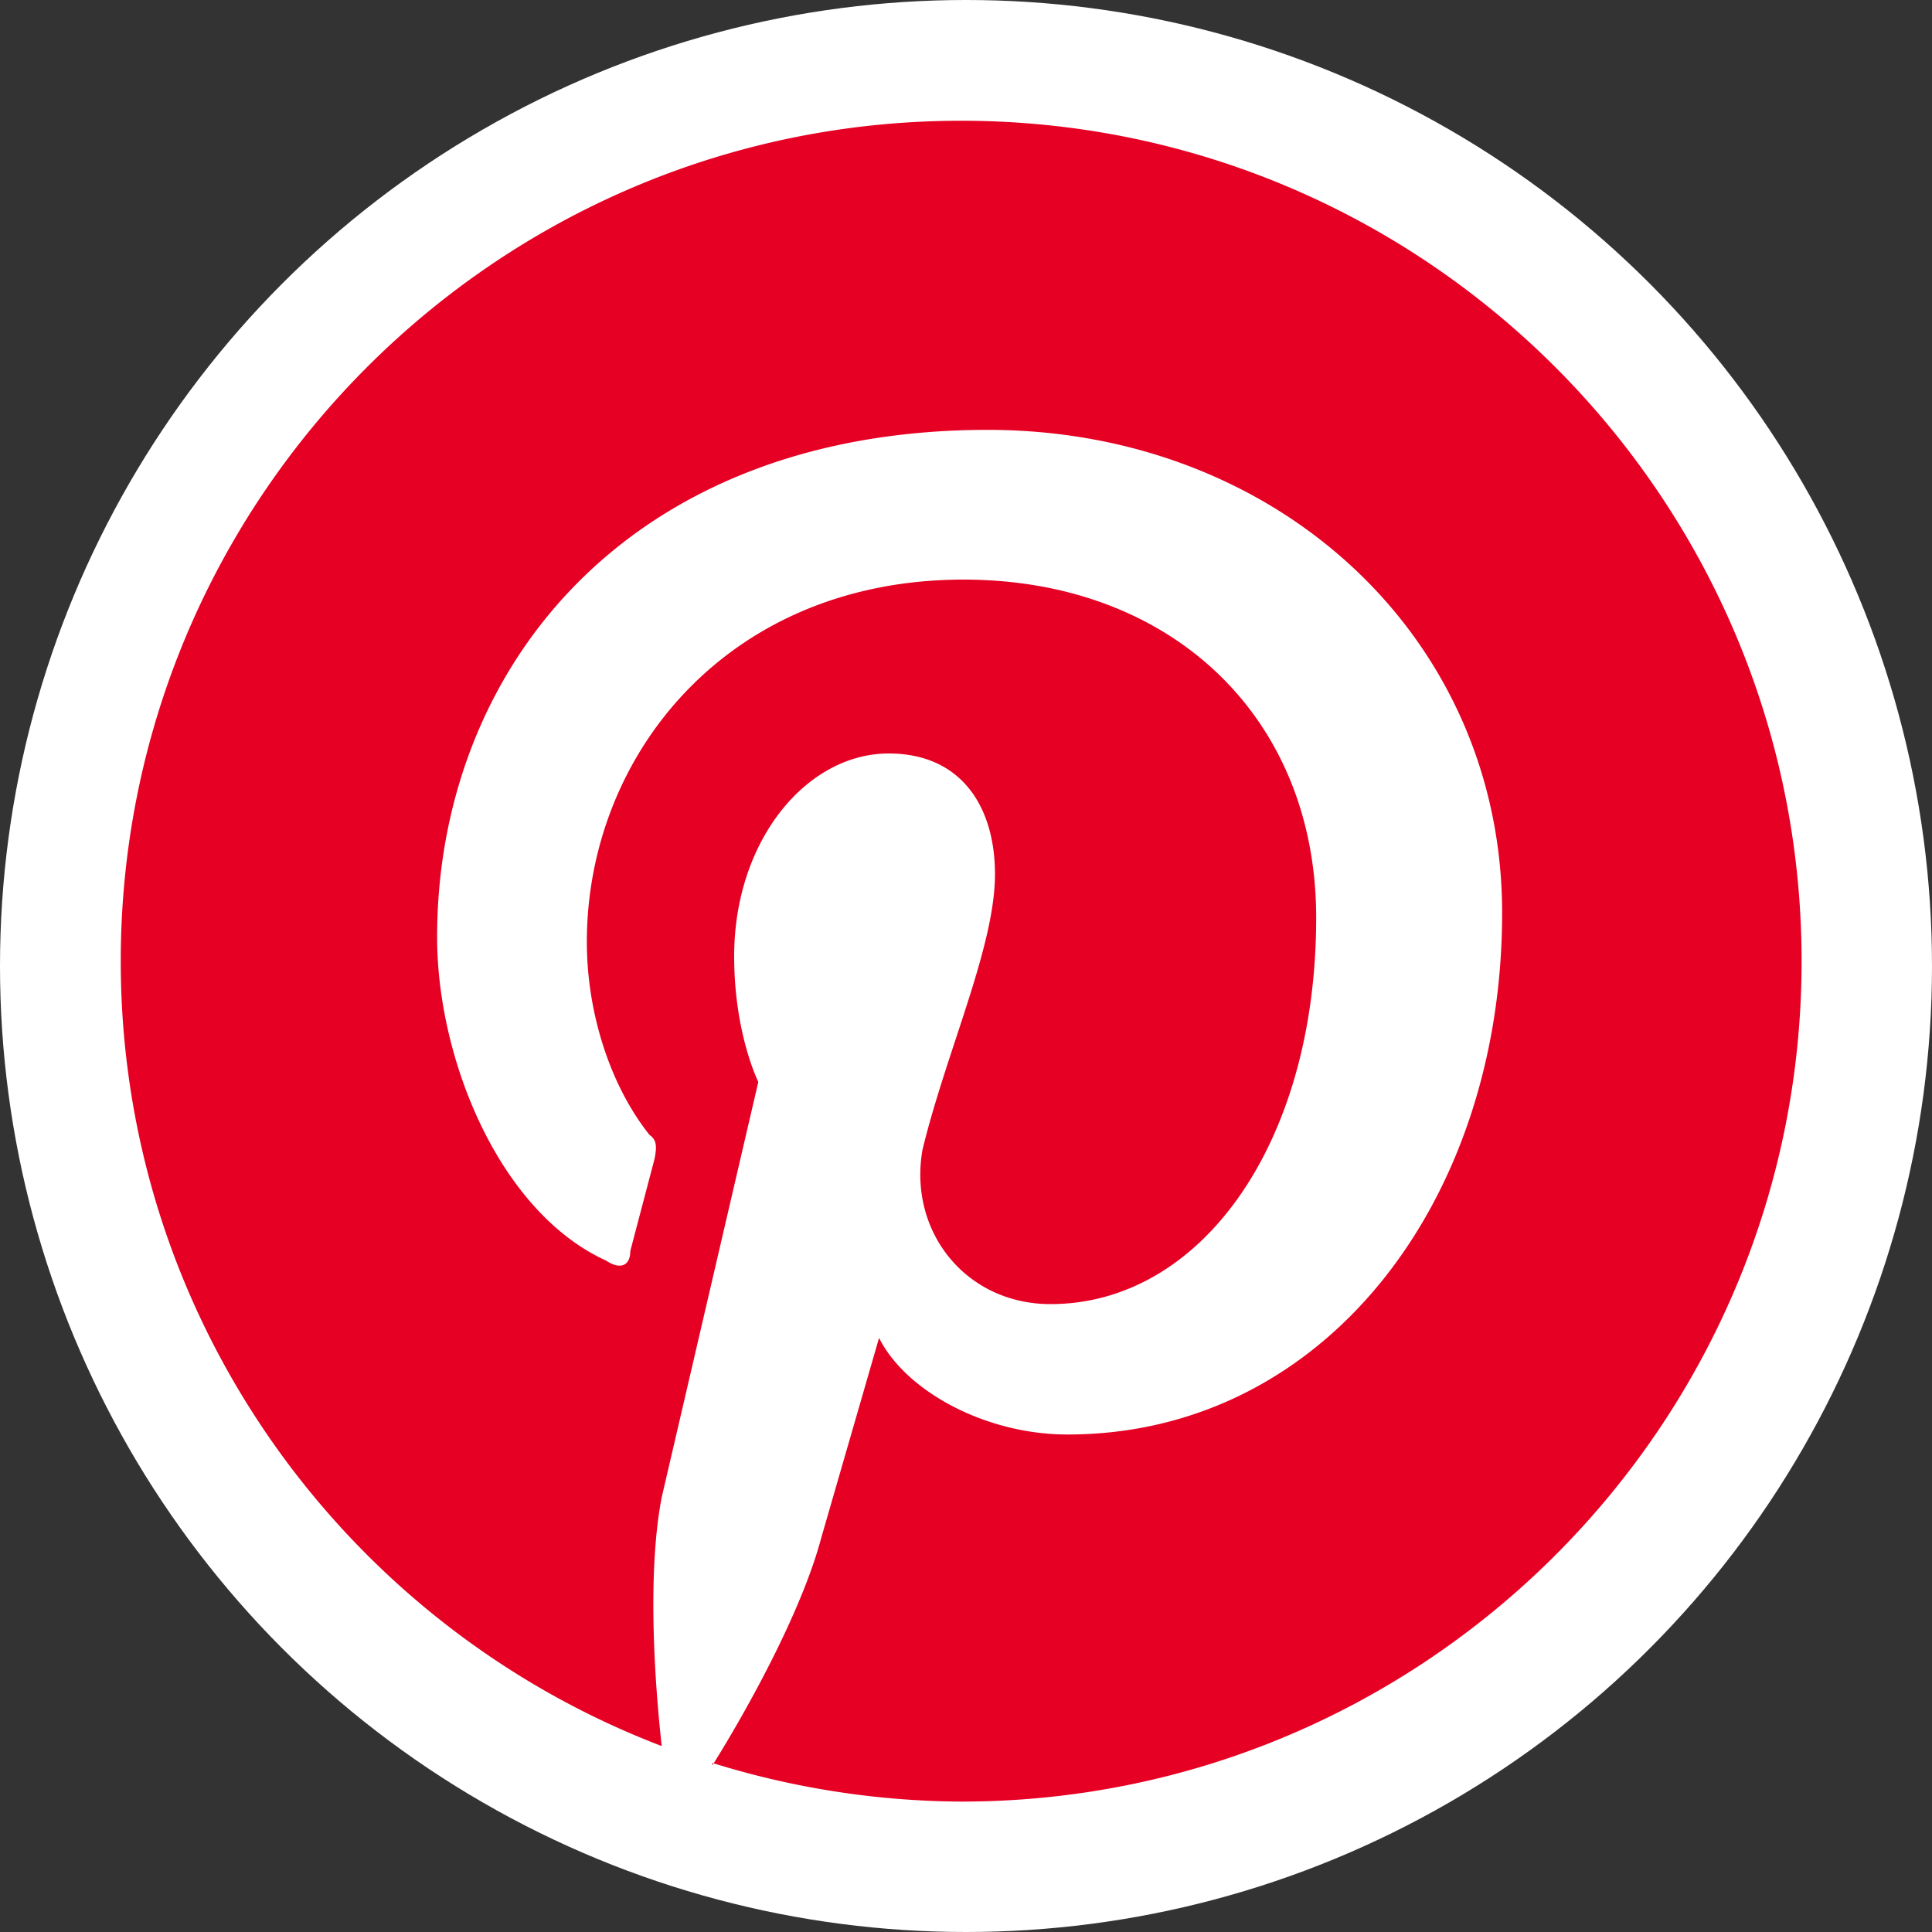<svg xmlns="http://www.w3.org/2000/svg" width="400" height="400" viewBox="0 0 400 400">
  <rect x="0" y="0" width="400" height="400" fill="#333333" stroke="none"/>
  <g id="Group_29947" data-name="Group 29947" transform="translate(2 2)">
    <circle id="Ellipse_8" data-name="Ellipse 8" cx="200" cy="200" r="200" transform="translate(-2 -2)" fill="#fff"/>
    <path id="Path_102793" data-name="Path 102793" d="M125.5,343a176.047,176.047,0,0,0,51.5,8c96,0,174-78,174-174S273,3,177,3,3,81,3,177c0,74,46.5,137.5,112,162.5-1.5-13.5-3-36,0-51.5l20-86s-5-10-5-26c0-24,15-42,32-42,15,0,22,11,22,25,0,15-10,36.5-15,57-3,17,9,32,26.5,32,31,0,55-33,55-80,0-41.5-30-70-73-70-49,0-78,36.5-78,75,0,15,5,30,13,40,1.5,1,1.5,2.5,1,5l-5,19c0,3-2,4-5,2-22-10-35-41.5-35-67,0-55,39-105,114-105,60,0,106.5,43,106.5,100,0,60-37,108-90,108-17,0-33.5-9-39-20l-12,41.5c-4,15-15,35-22.5,47Z" transform="translate(20 20)" fill="#e60023" fill-rule="evenodd"/>
  </g>
</svg>
